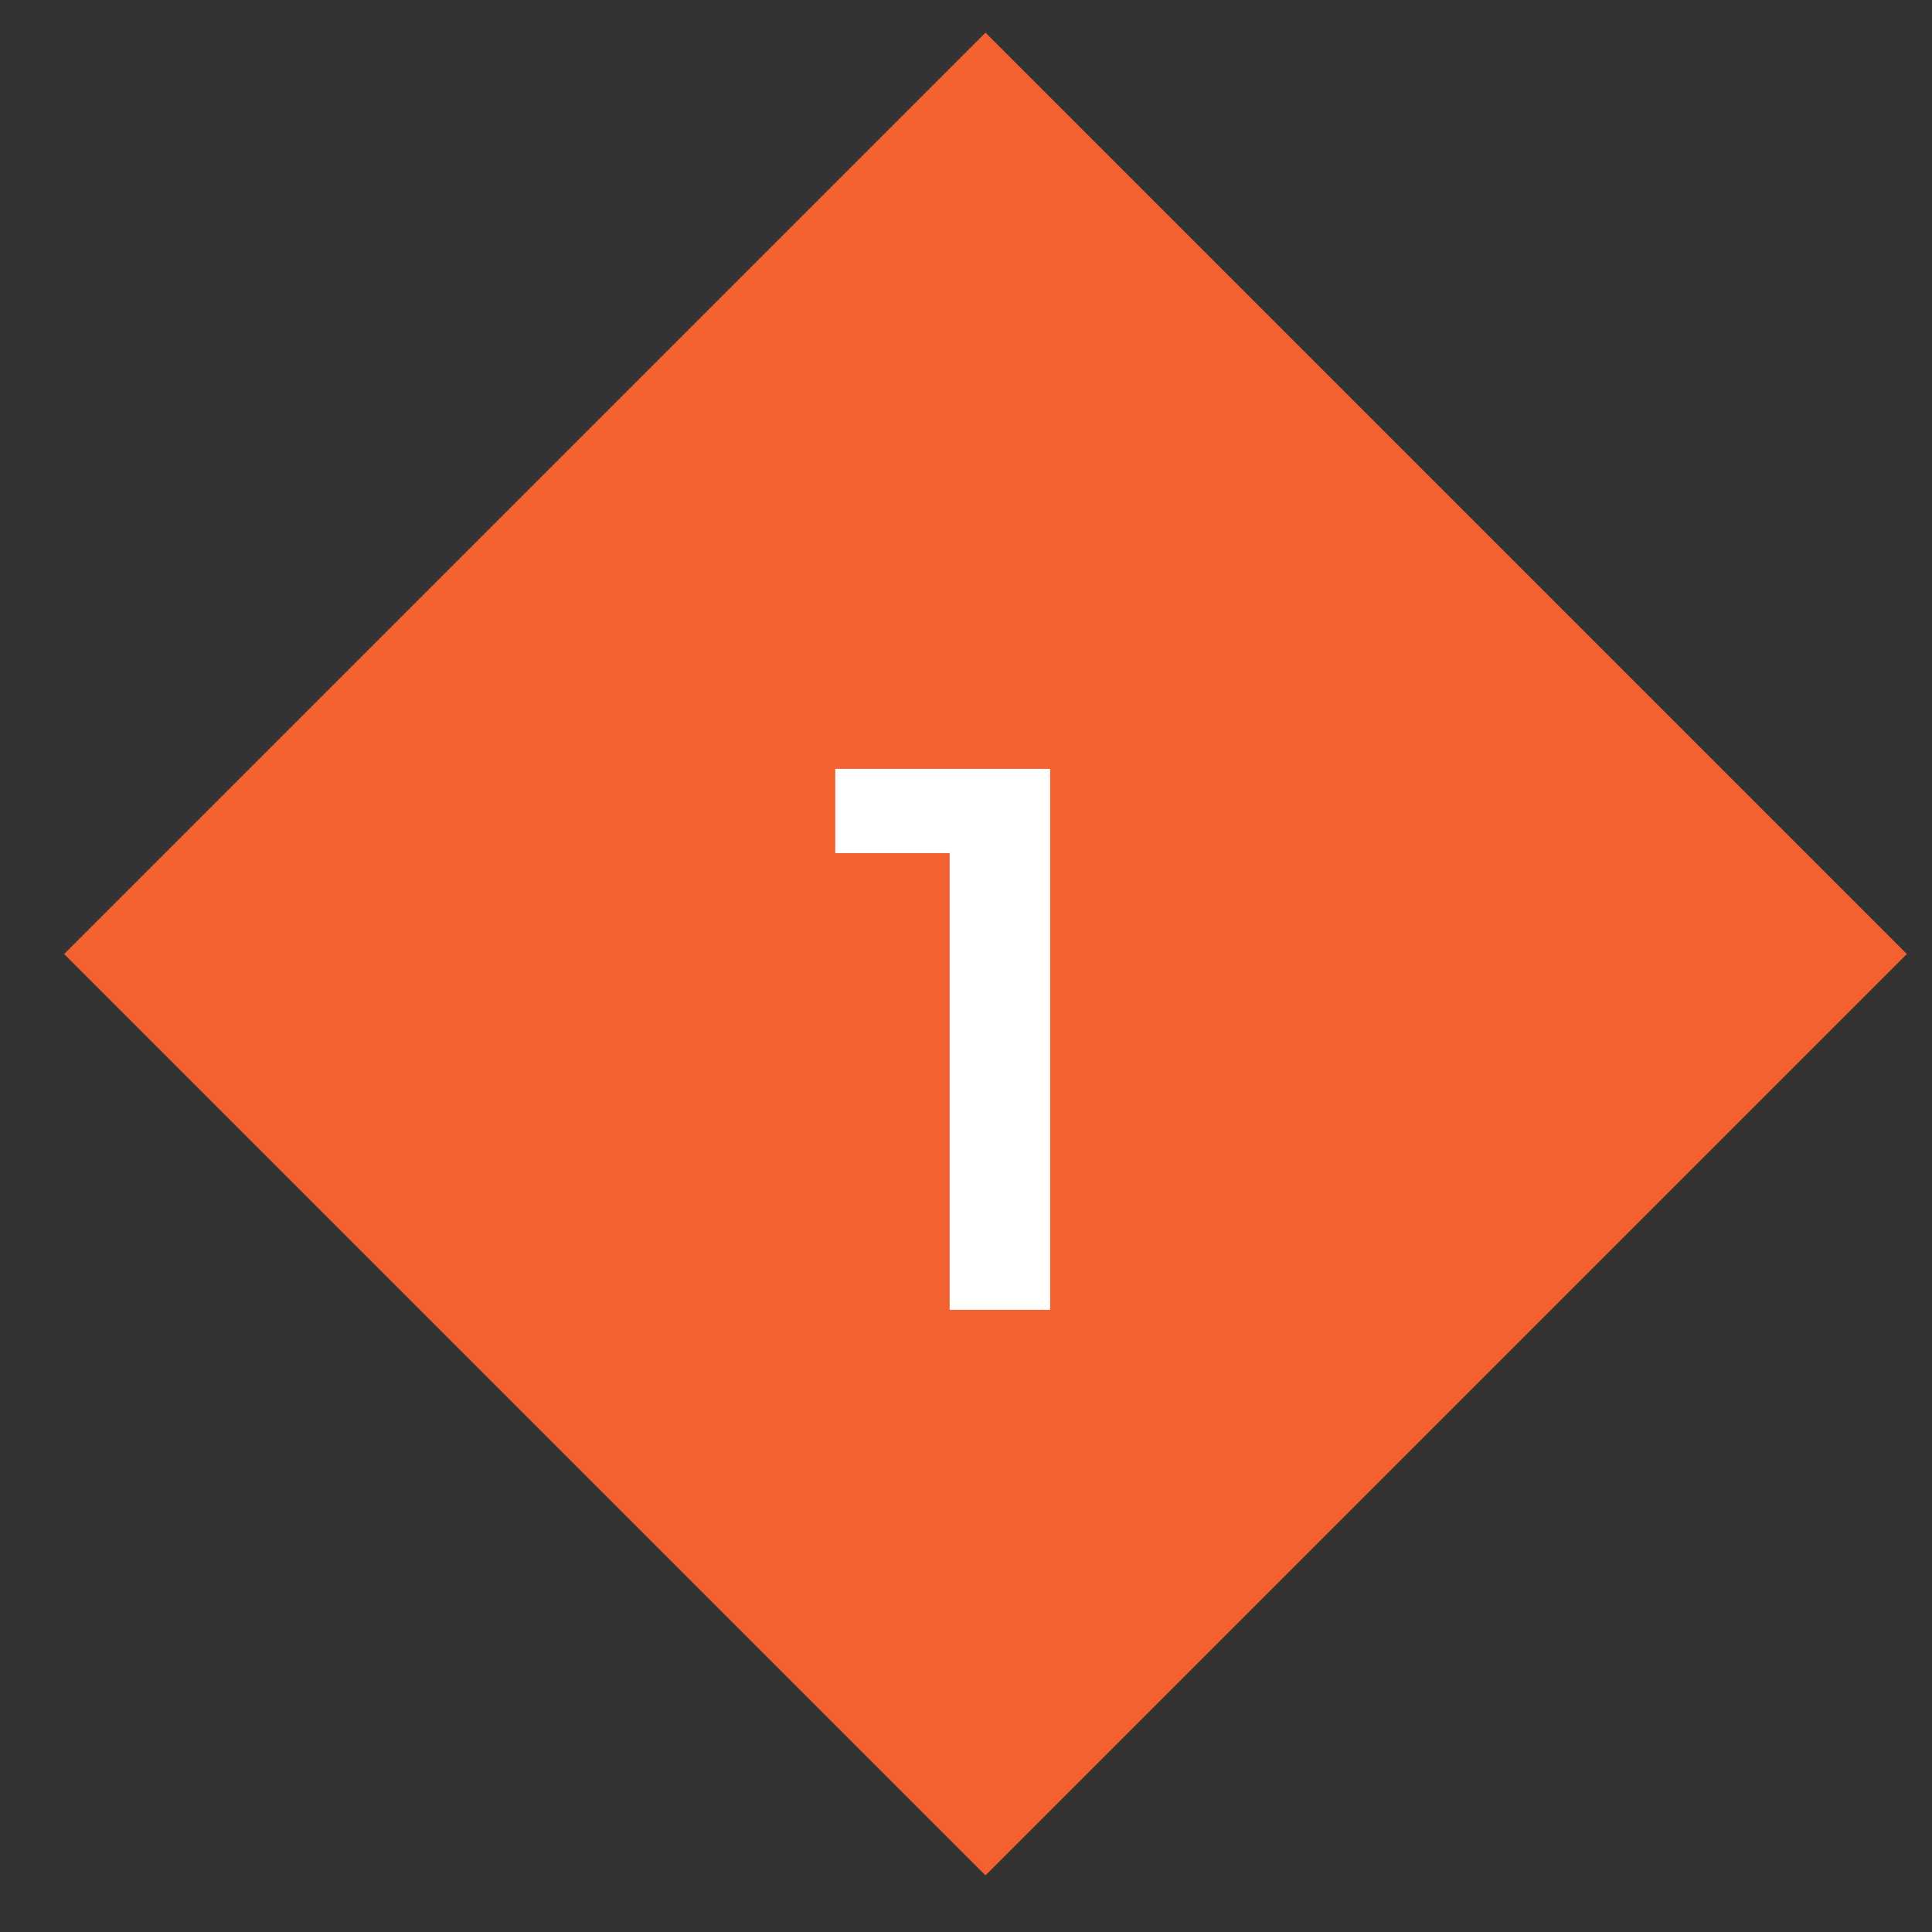 <?xml version="1.0" encoding="UTF-8"?> <svg xmlns="http://www.w3.org/2000/svg" width="30" height="30" viewBox="0 0 30 30" fill="none"><rect x="0" y="0" width="30" height="30" fill="#333333" stroke="none"/> <rect x="0.996" y="14.814" width="20.233" height="20.233" transform="rotate(-45 0.996 14.814)" fill="#F26231"></rect> <path d="M16.306 11.939V20.339H14.746V13.247H12.97V11.939H16.306Z" fill="white"></path> </svg> 